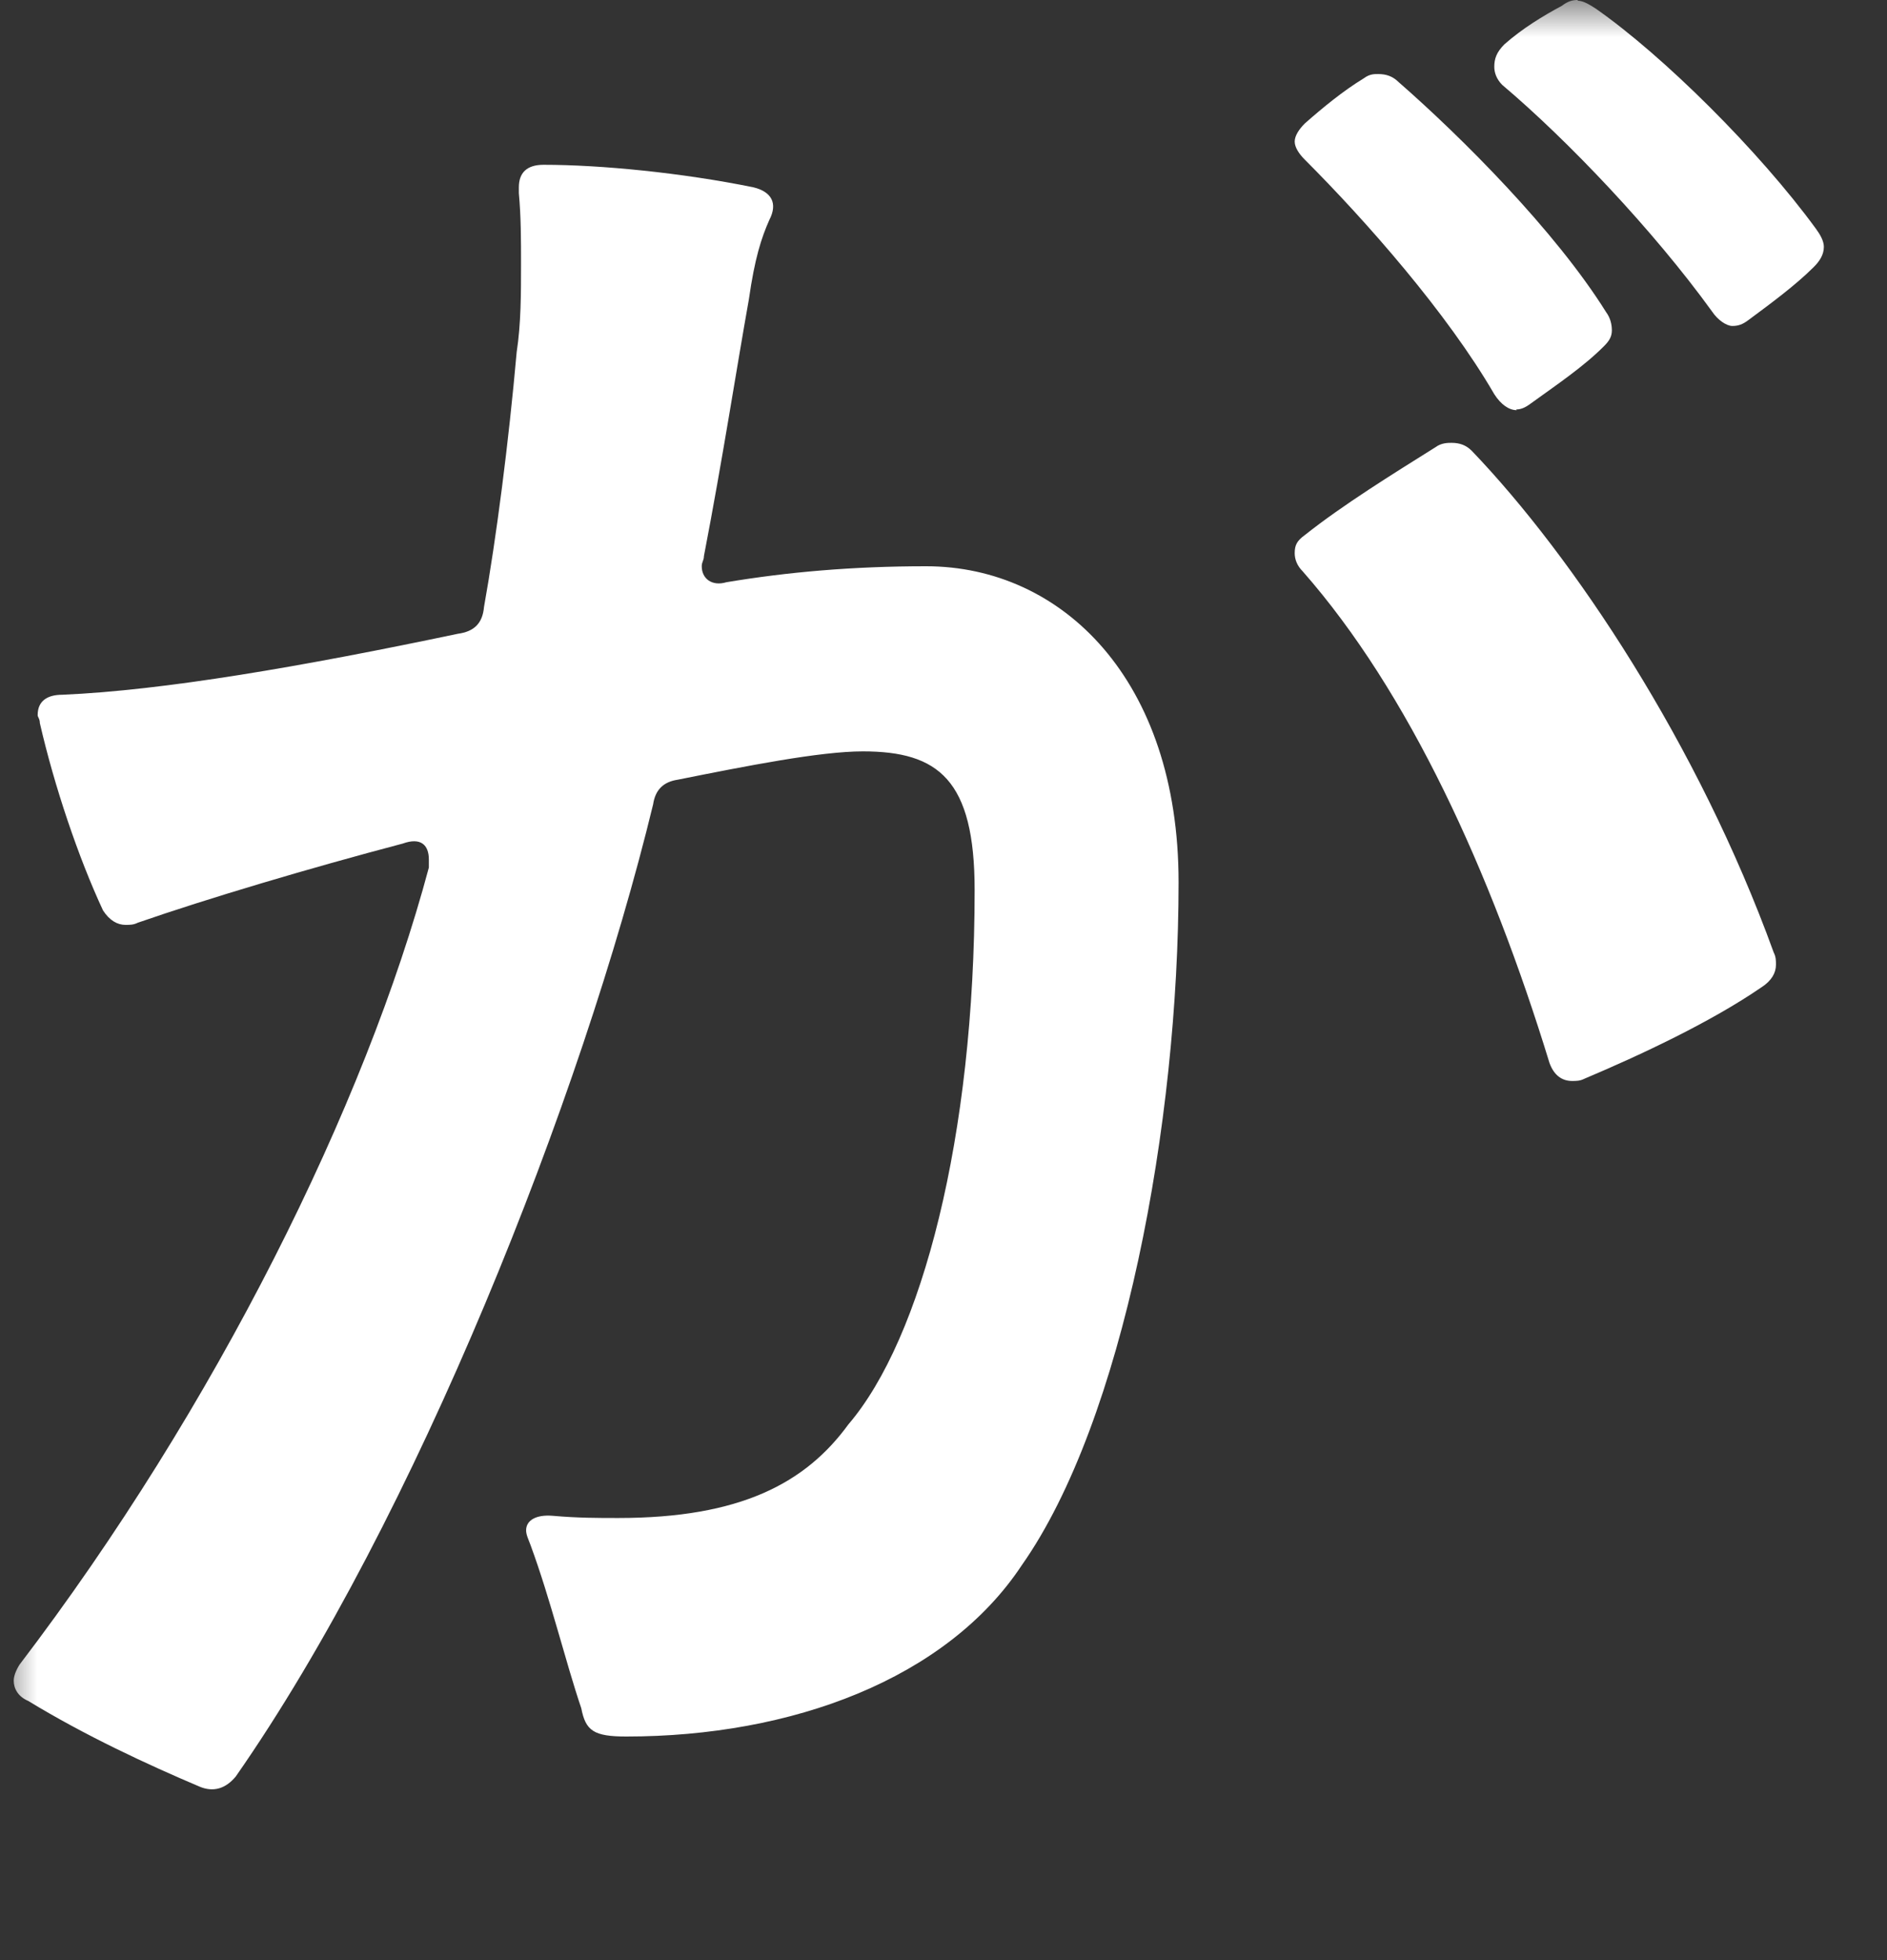<svg width="26" height="27" viewBox="0 0 26 27" fill="none" xmlns="http://www.w3.org/2000/svg">
<rect x="0" y="0" width="26" height="27" fill="#333333" stroke="none"/>
<mask id="mask0_63_2110" style="mask-type:alpha" maskUnits="userSpaceOnUse" x="0" y="0" width="26" height="27">
<rect width="26" height="27" fill="#D9D9D9"/>
</mask>
<g mask="url(#mask0_63_2110)">
<path d="M16.239 12.16C16.239 15.47 15.479 19.57 14.079 21.56C13.04 23.13 10.909 23.92 8.629 23.92C8.179 23.92 8.069 23.84 8.009 23.53C7.789 22.88 7.589 22.04 7.309 21.28C7.279 21.2 7.249 21.14 7.249 21.08C7.249 20.94 7.389 20.86 7.619 20.88C7.959 20.91 8.239 20.91 8.519 20.91C10.2 20.91 11.1 20.43 11.69 19.62C12.7 18.44 13.429 15.66 13.429 12.26C13.429 10.74 12.93 10.35 11.889 10.35C11.3 10.35 10.289 10.55 9.339 10.74C9.139 10.77 9.029 10.88 8.999 11.08C8.019 15.12 5.719 20.93 3.249 24.47C3.109 24.64 2.939 24.69 2.749 24.61C2.019 24.3 1.179 23.91 0.389 23.43C0.249 23.37 0.189 23.26 0.189 23.15C0.189 23.09 0.219 23.01 0.269 22.93C2.969 19.39 5.039 15.21 5.909 11.95V11.84C5.909 11.64 5.799 11.53 5.549 11.62C4.259 11.96 2.849 12.38 1.899 12.71C1.839 12.74 1.789 12.74 1.729 12.74C1.619 12.74 1.509 12.68 1.419 12.54C1.079 11.81 0.749 10.83 0.549 9.96C0.549 9.9 0.519 9.88 0.519 9.85C0.519 9.65 0.659 9.57 0.859 9.57C2.259 9.51 4.169 9.18 6.309 8.73C6.529 8.7 6.649 8.59 6.669 8.36C6.839 7.41 7.009 6.09 7.119 4.85C7.179 4.46 7.179 4.04 7.179 3.64C7.179 3.3 7.179 2.99 7.149 2.66V2.58C7.149 2.38 7.259 2.27 7.489 2.27C8.279 2.27 9.399 2.38 10.38 2.58C10.63 2.64 10.72 2.8 10.6 3.03C10.489 3.28 10.399 3.56 10.319 4.12C10.149 5.07 9.959 6.31 9.699 7.66C9.699 7.72 9.669 7.74 9.669 7.8C9.669 7.97 9.809 8.08 10.009 8.02C10.849 7.88 11.749 7.8 12.759 7.8C14.639 7.8 16.239 9.37 16.239 12.15V12.16ZM20.899 5.65C20.789 5.65 20.679 5.57 20.589 5.43C19.939 4.31 18.819 3.04 17.979 2.2C17.899 2.12 17.839 2.03 17.839 1.95C17.839 1.87 17.899 1.78 17.979 1.7C18.229 1.48 18.509 1.25 18.789 1.08C18.869 1.02 18.93 1.02 18.989 1.02C19.099 1.02 19.189 1.05 19.27 1.13C20.14 1.89 21.43 3.18 22.13 4.3C22.189 4.38 22.209 4.47 22.209 4.55C22.209 4.63 22.18 4.69 22.099 4.77C21.82 5.05 21.449 5.3 21.089 5.56C21.009 5.62 20.95 5.64 20.89 5.64L20.899 5.65ZM20 6.1C20.11 6.1 20.199 6.13 20.279 6.21C21.679 7.67 23.399 10.25 24.439 13.12C24.47 13.18 24.47 13.23 24.47 13.29C24.47 13.4 24.41 13.51 24.27 13.6C23.57 14.08 22.61 14.53 21.829 14.86C21.77 14.89 21.72 14.89 21.66 14.89C21.52 14.89 21.41 14.81 21.349 14.64C20.54 12 19.409 9.53 17.949 7.87C17.869 7.79 17.839 7.7 17.839 7.62C17.839 7.51 17.869 7.45 17.979 7.37C18.509 6.95 19.189 6.53 19.779 6.16C19.859 6.1 19.95 6.1 20 6.1ZM21.739 0.01C21.82 0.01 21.91 0.07 21.989 0.12C22.919 0.77 24.239 2.08 25.02 3.15C25.079 3.23 25.13 3.32 25.13 3.4C25.13 3.51 25.07 3.6 24.989 3.68C24.739 3.93 24.399 4.18 24.089 4.41C24.009 4.47 23.949 4.49 23.869 4.49C23.789 4.49 23.669 4.41 23.589 4.29C22.779 3.17 21.599 1.93 20.699 1.17C20.619 1.09 20.589 1 20.589 0.92C20.589 0.81 20.619 0.72 20.729 0.61C20.979 0.39 21.259 0.22 21.52 0.08C21.599 0.02 21.66 0 21.739 0V0.01Z" fill="white"/>
</g>
</svg>
